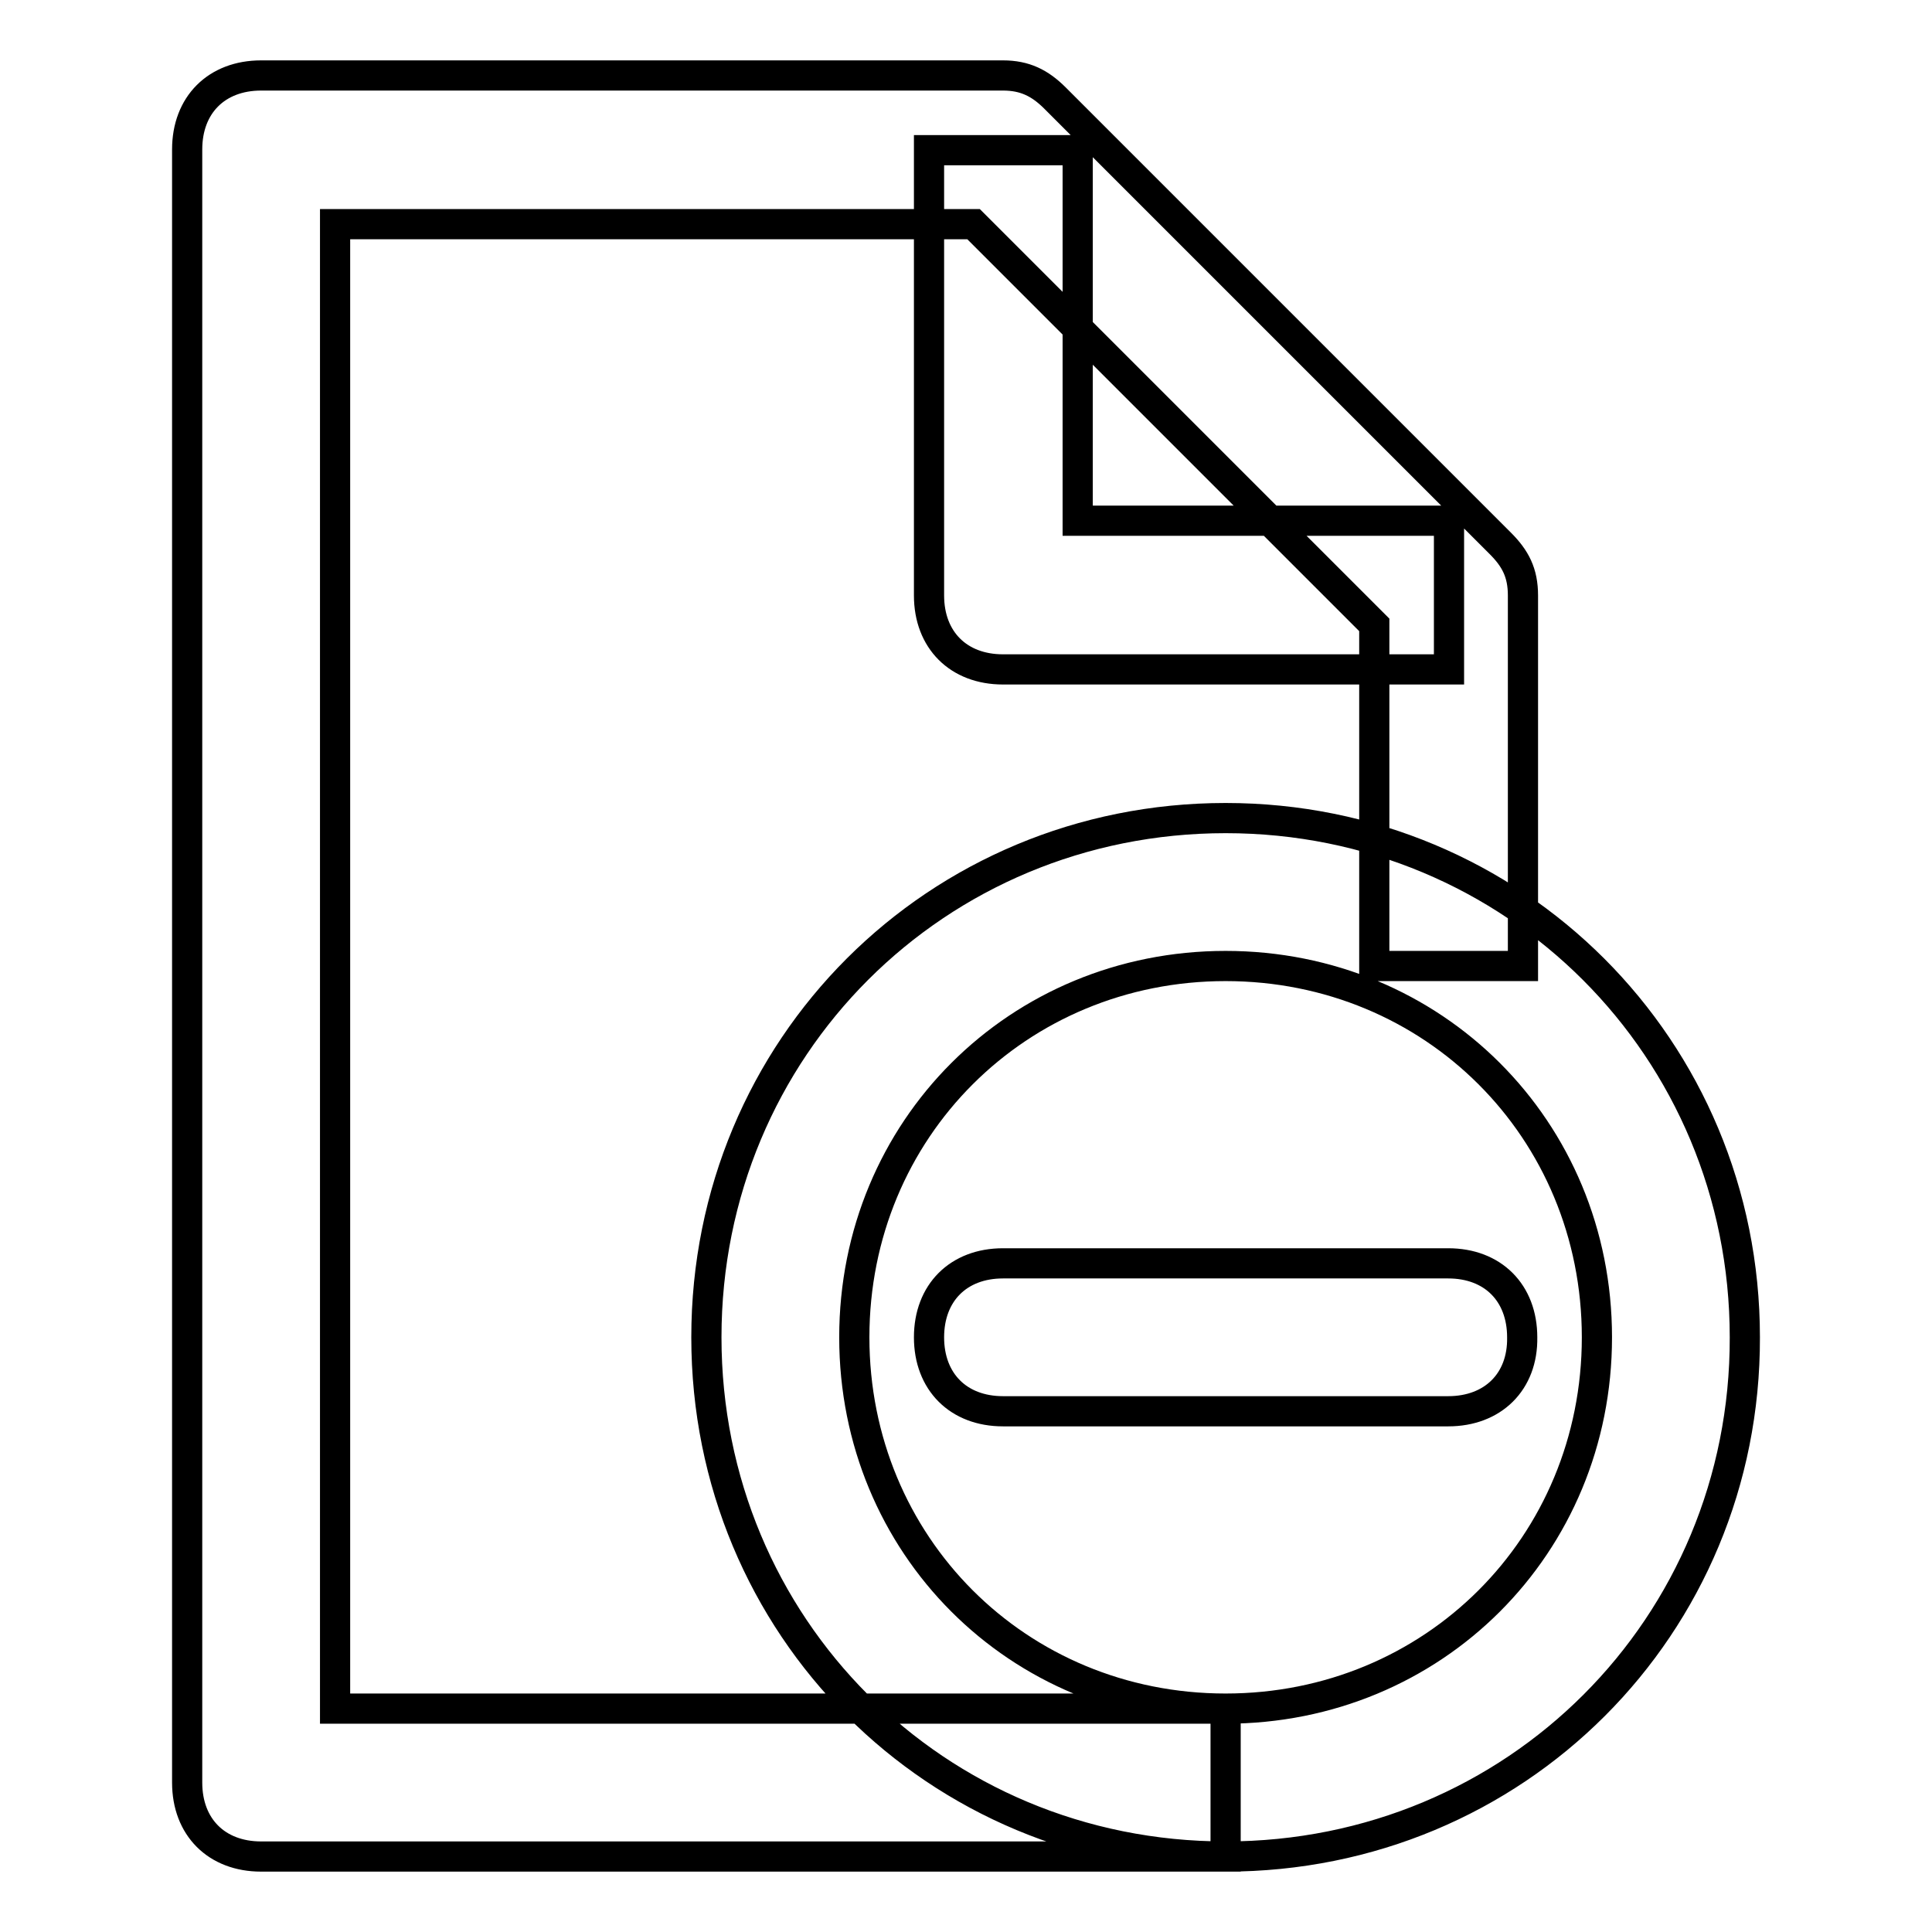 <?xml version="1.0" encoding="utf-8"?>
<!-- Svg Vector Icons : http://www.onlinewebfonts.com/icon -->
<!DOCTYPE svg PUBLIC "-//W3C//DTD SVG 1.1//EN" "http://www.w3.org/Graphics/SVG/1.1/DTD/svg11.dtd">
<svg version="1.1" xmlns="http://www.w3.org/2000/svg" xmlns:xlink="http://www.w3.org/1999/xlink" x="0px" y="0px" viewBox="0 0 256 256" enable-background="new 0 0 256 256" xml:space="preserve">
<g> <path stroke-width="4" fill-opacity="0" stroke="#000000"  d="M191.9,88.7h-59c-5.9,0-9.8-3.9-9.8-9.8v-59h19.7V69h49.2V88.7z M162.4,246H34.6c-5.9,0-9.8-3.9-9.8-9.8 V19.8c0-5.9,3.9-9.8,9.8-9.8h98.3c2.9,0,4.9,1,6.9,3l59,59c2,2,3,3.9,3,6.9V128h-19.7V82.8L129,29.7H44.4v196.7h118V246z  M191.9,187h-59c-5.9,0-9.8-3.9-9.8-9.8c0-5.9,3.9-9.8,9.8-9.8h59c5.9,0,9.8,3.9,9.8,9.8C201.8,183.1,197.8,187,191.9,187z  M162.4,246c-38.4,0-68.8-30.5-68.8-68.8c0-38.4,30.5-68.8,68.8-68.8c38.3,0,68.8,30.5,68.8,68.8C231.3,215.5,200.8,246,162.4,246z  M162.4,128c-27.5,0-49.2,21.6-49.2,49.2c0,27.5,21.6,49.2,49.2,49.2c27.5,0,49.2-21.6,49.2-49.2C211.6,149.6,189.9,128,162.4,128z "/></g>
</svg>